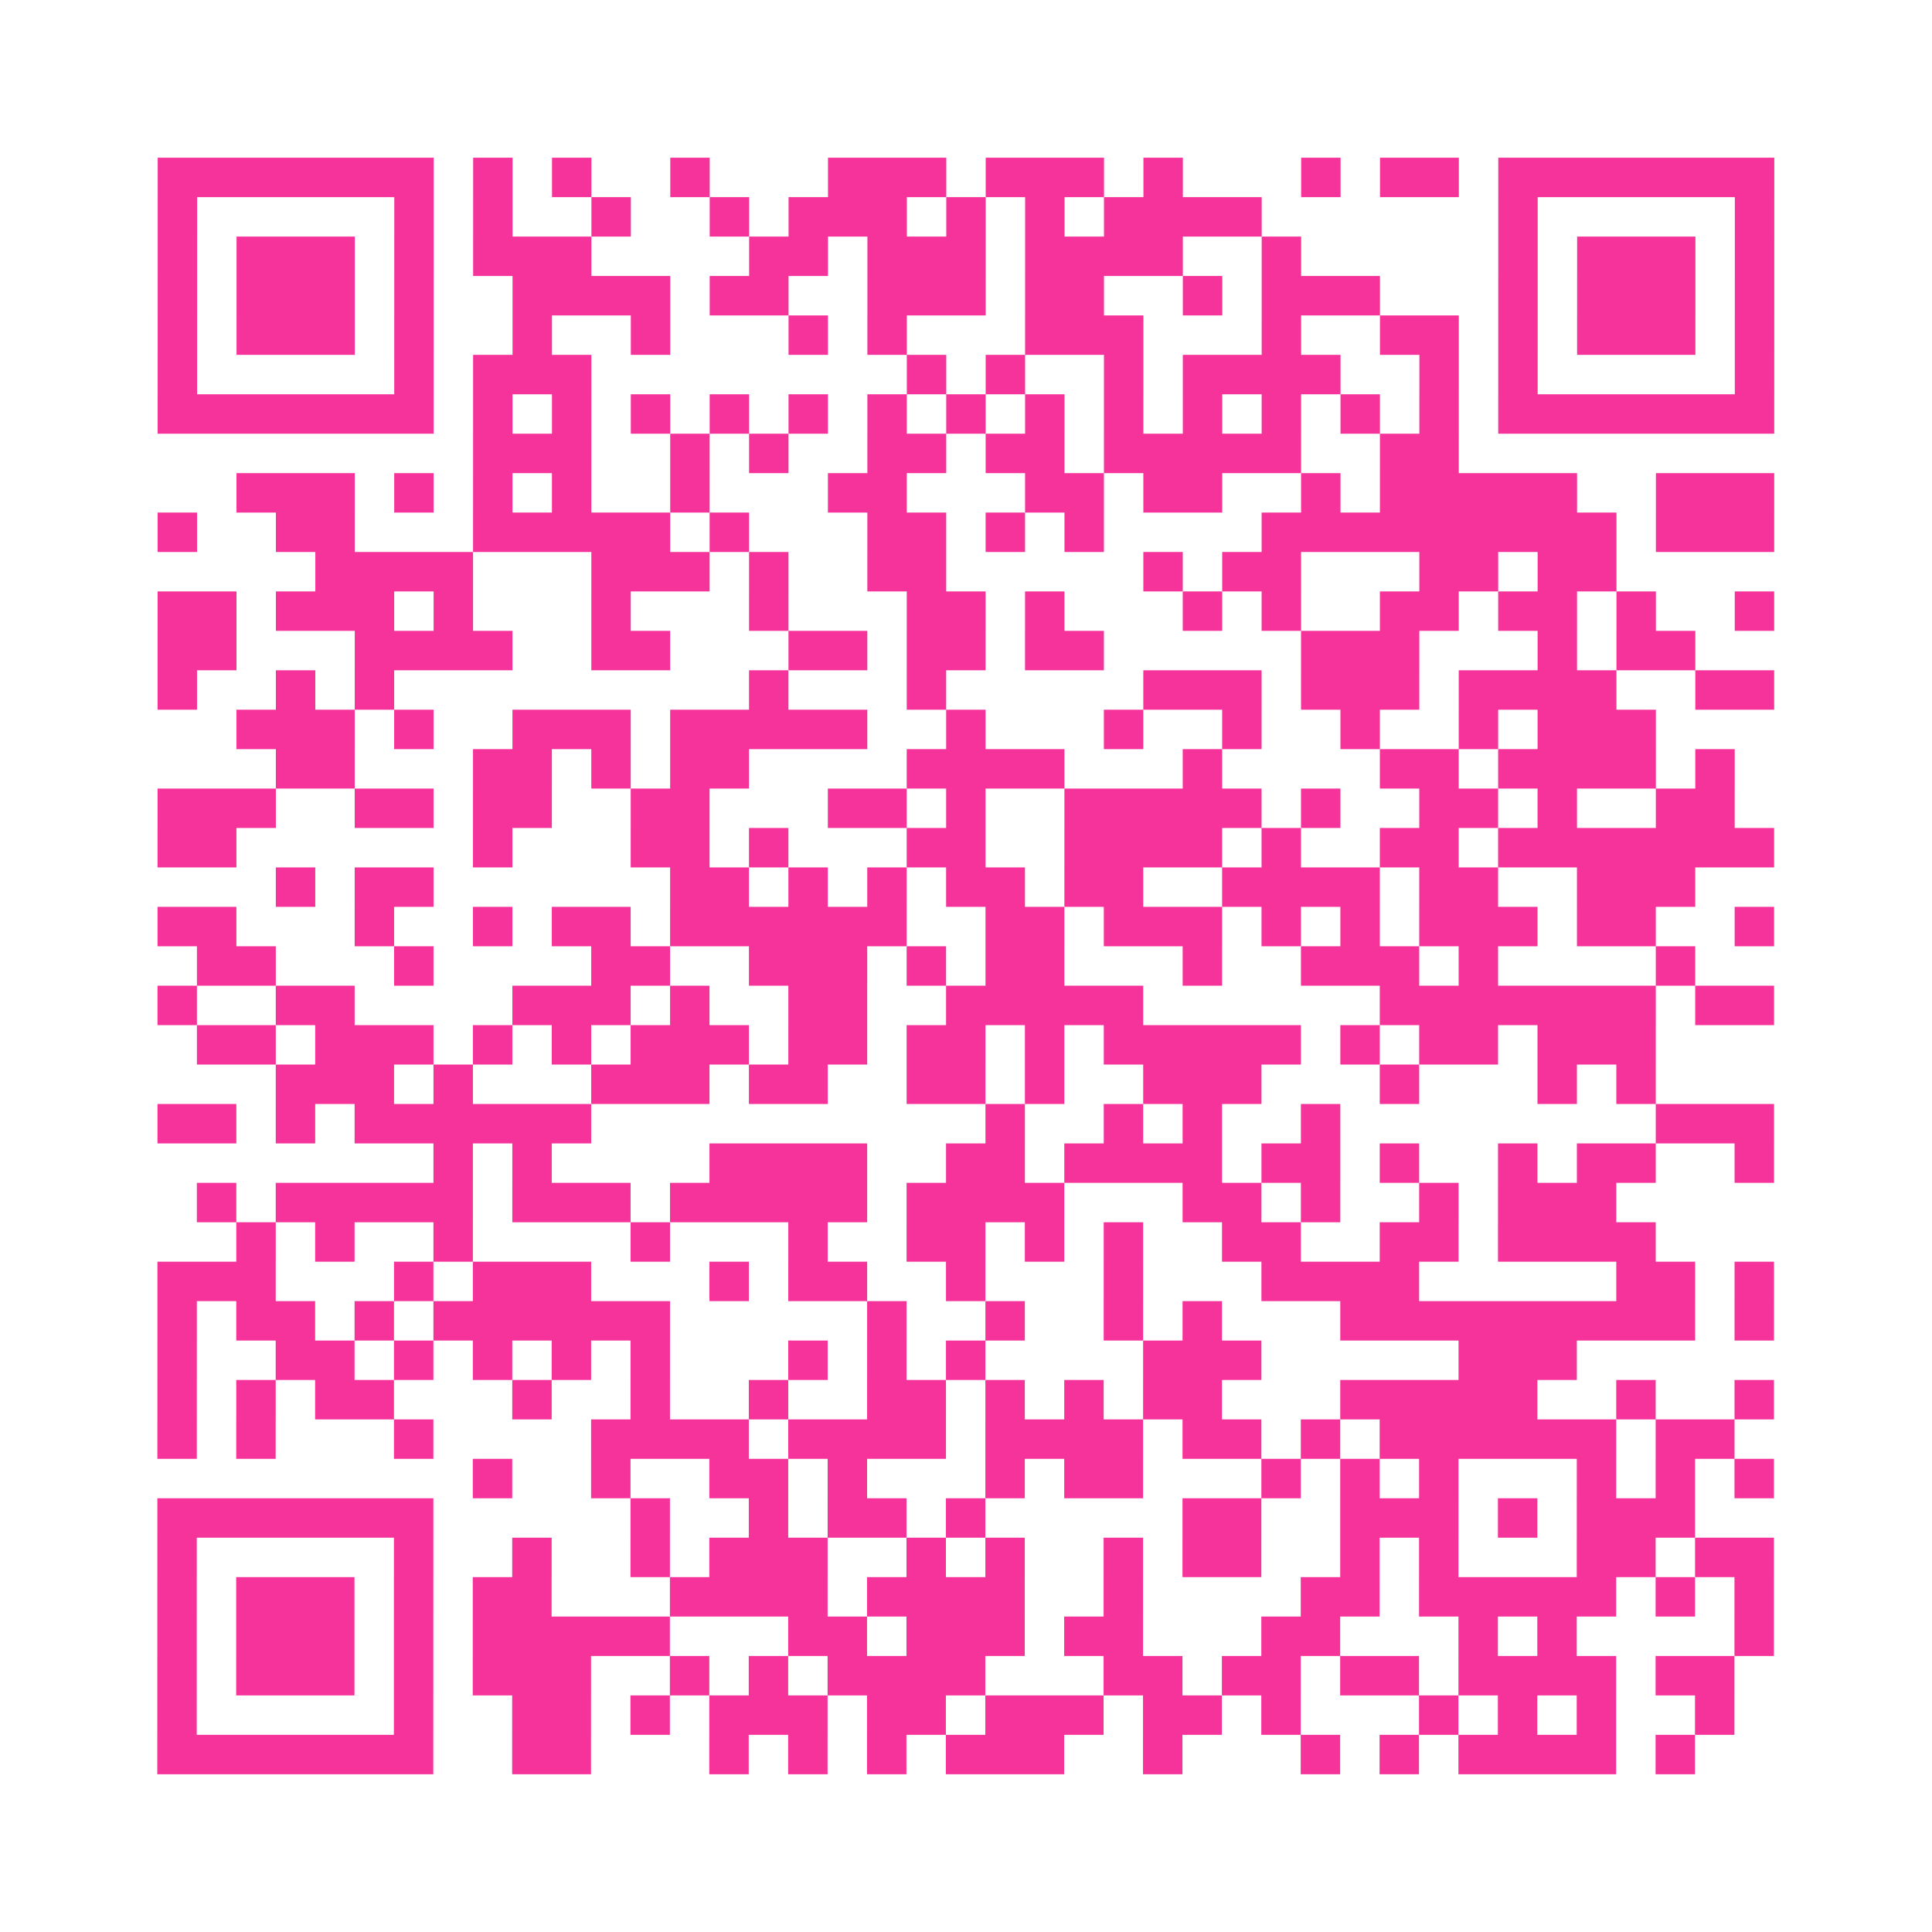 <?xml version="1.0" encoding="UTF-8"?>
<svg xmlns="http://www.w3.org/2000/svg" viewBox="0 0 49 49" class="pyqrcode"><path fill="transparent" d="M0 0h49v49h-49z"/><path stroke="#f6339b" class="pyqrline" d="M4 4.5h7m1 0h1m1 0h1m2 0h1m3 0h3m1 0h3m1 0h1m3 0h1m1 0h2m1 0h7m-41 1h1m5 0h1m1 0h1m2 0h1m2 0h1m1 0h3m1 0h1m1 0h1m1 0h4m6 0h1m5 0h1m-41 1h1m1 0h3m1 0h1m1 0h3m4 0h2m1 0h3m1 0h4m2 0h1m5 0h1m1 0h3m1 0h1m-41 1h1m1 0h3m1 0h1m2 0h4m1 0h2m2 0h3m1 0h2m2 0h1m1 0h3m3 0h1m1 0h3m1 0h1m-41 1h1m1 0h3m1 0h1m2 0h1m2 0h1m3 0h1m1 0h1m3 0h3m3 0h1m2 0h2m1 0h1m1 0h3m1 0h1m-41 1h1m5 0h1m1 0h3m8 0h1m1 0h1m2 0h1m1 0h4m2 0h1m1 0h1m5 0h1m-41 1h7m1 0h1m1 0h1m1 0h1m1 0h1m1 0h1m1 0h1m1 0h1m1 0h1m1 0h1m1 0h1m1 0h1m1 0h1m1 0h1m1 0h7m-33 1h3m2 0h1m1 0h1m2 0h2m1 0h2m1 0h5m2 0h2m-31 1h3m1 0h1m1 0h1m1 0h1m2 0h1m3 0h2m3 0h2m1 0h2m2 0h1m1 0h5m2 0h3m-41 1h1m2 0h2m3 0h5m1 0h1m3 0h2m1 0h1m1 0h1m4 0h9m1 0h3m-37 1h4m3 0h3m1 0h1m2 0h2m5 0h1m1 0h2m3 0h2m1 0h2m-37 1h2m1 0h3m1 0h1m3 0h1m3 0h1m3 0h2m1 0h1m3 0h1m1 0h1m2 0h2m1 0h2m1 0h1m2 0h1m-41 1h2m3 0h4m2 0h2m3 0h2m1 0h2m1 0h2m5 0h3m3 0h1m1 0h2m-39 1h1m2 0h1m1 0h1m9 0h1m3 0h1m5 0h3m1 0h3m1 0h4m2 0h2m-39 1h3m1 0h1m2 0h3m1 0h5m2 0h1m3 0h1m2 0h1m2 0h1m2 0h1m1 0h3m-35 1h2m3 0h2m1 0h1m1 0h2m4 0h4m3 0h1m4 0h2m1 0h4m1 0h1m-40 1h3m2 0h2m1 0h2m2 0h2m3 0h2m1 0h1m2 0h5m1 0h1m2 0h2m1 0h1m2 0h2m-40 1h2m6 0h1m3 0h2m1 0h1m3 0h2m2 0h4m1 0h1m2 0h2m1 0h7m-38 1h1m1 0h2m6 0h2m1 0h1m1 0h1m1 0h2m1 0h2m2 0h4m1 0h2m2 0h3m-39 1h2m3 0h1m2 0h1m1 0h2m1 0h6m2 0h2m1 0h3m1 0h1m1 0h1m1 0h3m1 0h2m2 0h1m-40 1h2m3 0h1m4 0h2m2 0h3m1 0h1m1 0h2m3 0h1m2 0h3m1 0h1m4 0h1m-39 1h1m2 0h2m4 0h3m1 0h1m2 0h2m2 0h5m6 0h7m1 0h2m-40 1h2m1 0h3m1 0h1m1 0h1m1 0h3m1 0h2m1 0h2m1 0h1m1 0h5m1 0h1m1 0h2m1 0h3m-35 1h3m1 0h1m3 0h3m1 0h2m2 0h2m1 0h1m2 0h3m3 0h1m3 0h1m1 0h1m-38 1h2m1 0h1m1 0h6m10 0h1m2 0h1m1 0h1m2 0h1m8 0h3m-34 1h1m1 0h1m4 0h4m2 0h2m1 0h4m1 0h2m1 0h1m2 0h1m1 0h2m2 0h1m-40 1h1m1 0h5m1 0h3m1 0h5m1 0h4m3 0h2m1 0h1m2 0h1m1 0h3m-35 1h1m1 0h1m2 0h1m4 0h1m3 0h1m2 0h2m1 0h1m1 0h1m2 0h2m2 0h2m1 0h4m-38 1h3m3 0h1m1 0h3m3 0h1m1 0h2m2 0h1m3 0h1m3 0h4m5 0h2m1 0h1m-41 1h1m1 0h2m1 0h1m1 0h6m5 0h1m2 0h1m2 0h1m1 0h1m3 0h9m1 0h1m-41 1h1m2 0h2m1 0h1m1 0h1m1 0h1m1 0h1m3 0h1m1 0h1m1 0h1m4 0h3m5 0h3m-36 1h1m1 0h1m1 0h2m3 0h1m2 0h1m2 0h1m2 0h2m1 0h1m1 0h1m1 0h2m3 0h5m2 0h1m2 0h1m-41 1h1m1 0h1m3 0h1m4 0h4m1 0h4m1 0h4m1 0h2m1 0h1m1 0h6m1 0h2m-32 1h1m2 0h1m2 0h2m1 0h1m3 0h1m1 0h2m3 0h1m1 0h1m1 0h1m3 0h1m1 0h1m1 0h1m-41 1h7m5 0h1m2 0h1m1 0h2m1 0h1m5 0h2m2 0h3m1 0h1m1 0h3m-39 1h1m5 0h1m2 0h1m2 0h1m1 0h3m2 0h1m1 0h1m2 0h1m1 0h2m2 0h1m1 0h1m3 0h2m1 0h2m-41 1h1m1 0h3m1 0h1m1 0h2m3 0h4m1 0h4m2 0h1m4 0h2m1 0h5m1 0h1m1 0h1m-41 1h1m1 0h3m1 0h1m1 0h5m3 0h2m1 0h3m1 0h2m3 0h2m3 0h1m1 0h1m4 0h1m-41 1h1m1 0h3m1 0h1m1 0h3m2 0h1m1 0h1m1 0h4m3 0h2m1 0h2m1 0h2m1 0h4m1 0h2m-40 1h1m5 0h1m2 0h2m1 0h1m1 0h3m1 0h2m1 0h3m1 0h2m1 0h1m3 0h1m1 0h1m1 0h1m2 0h1m-40 1h7m2 0h2m3 0h1m1 0h1m1 0h1m1 0h3m2 0h1m3 0h1m1 0h1m1 0h4m1 0h1"/></svg>
